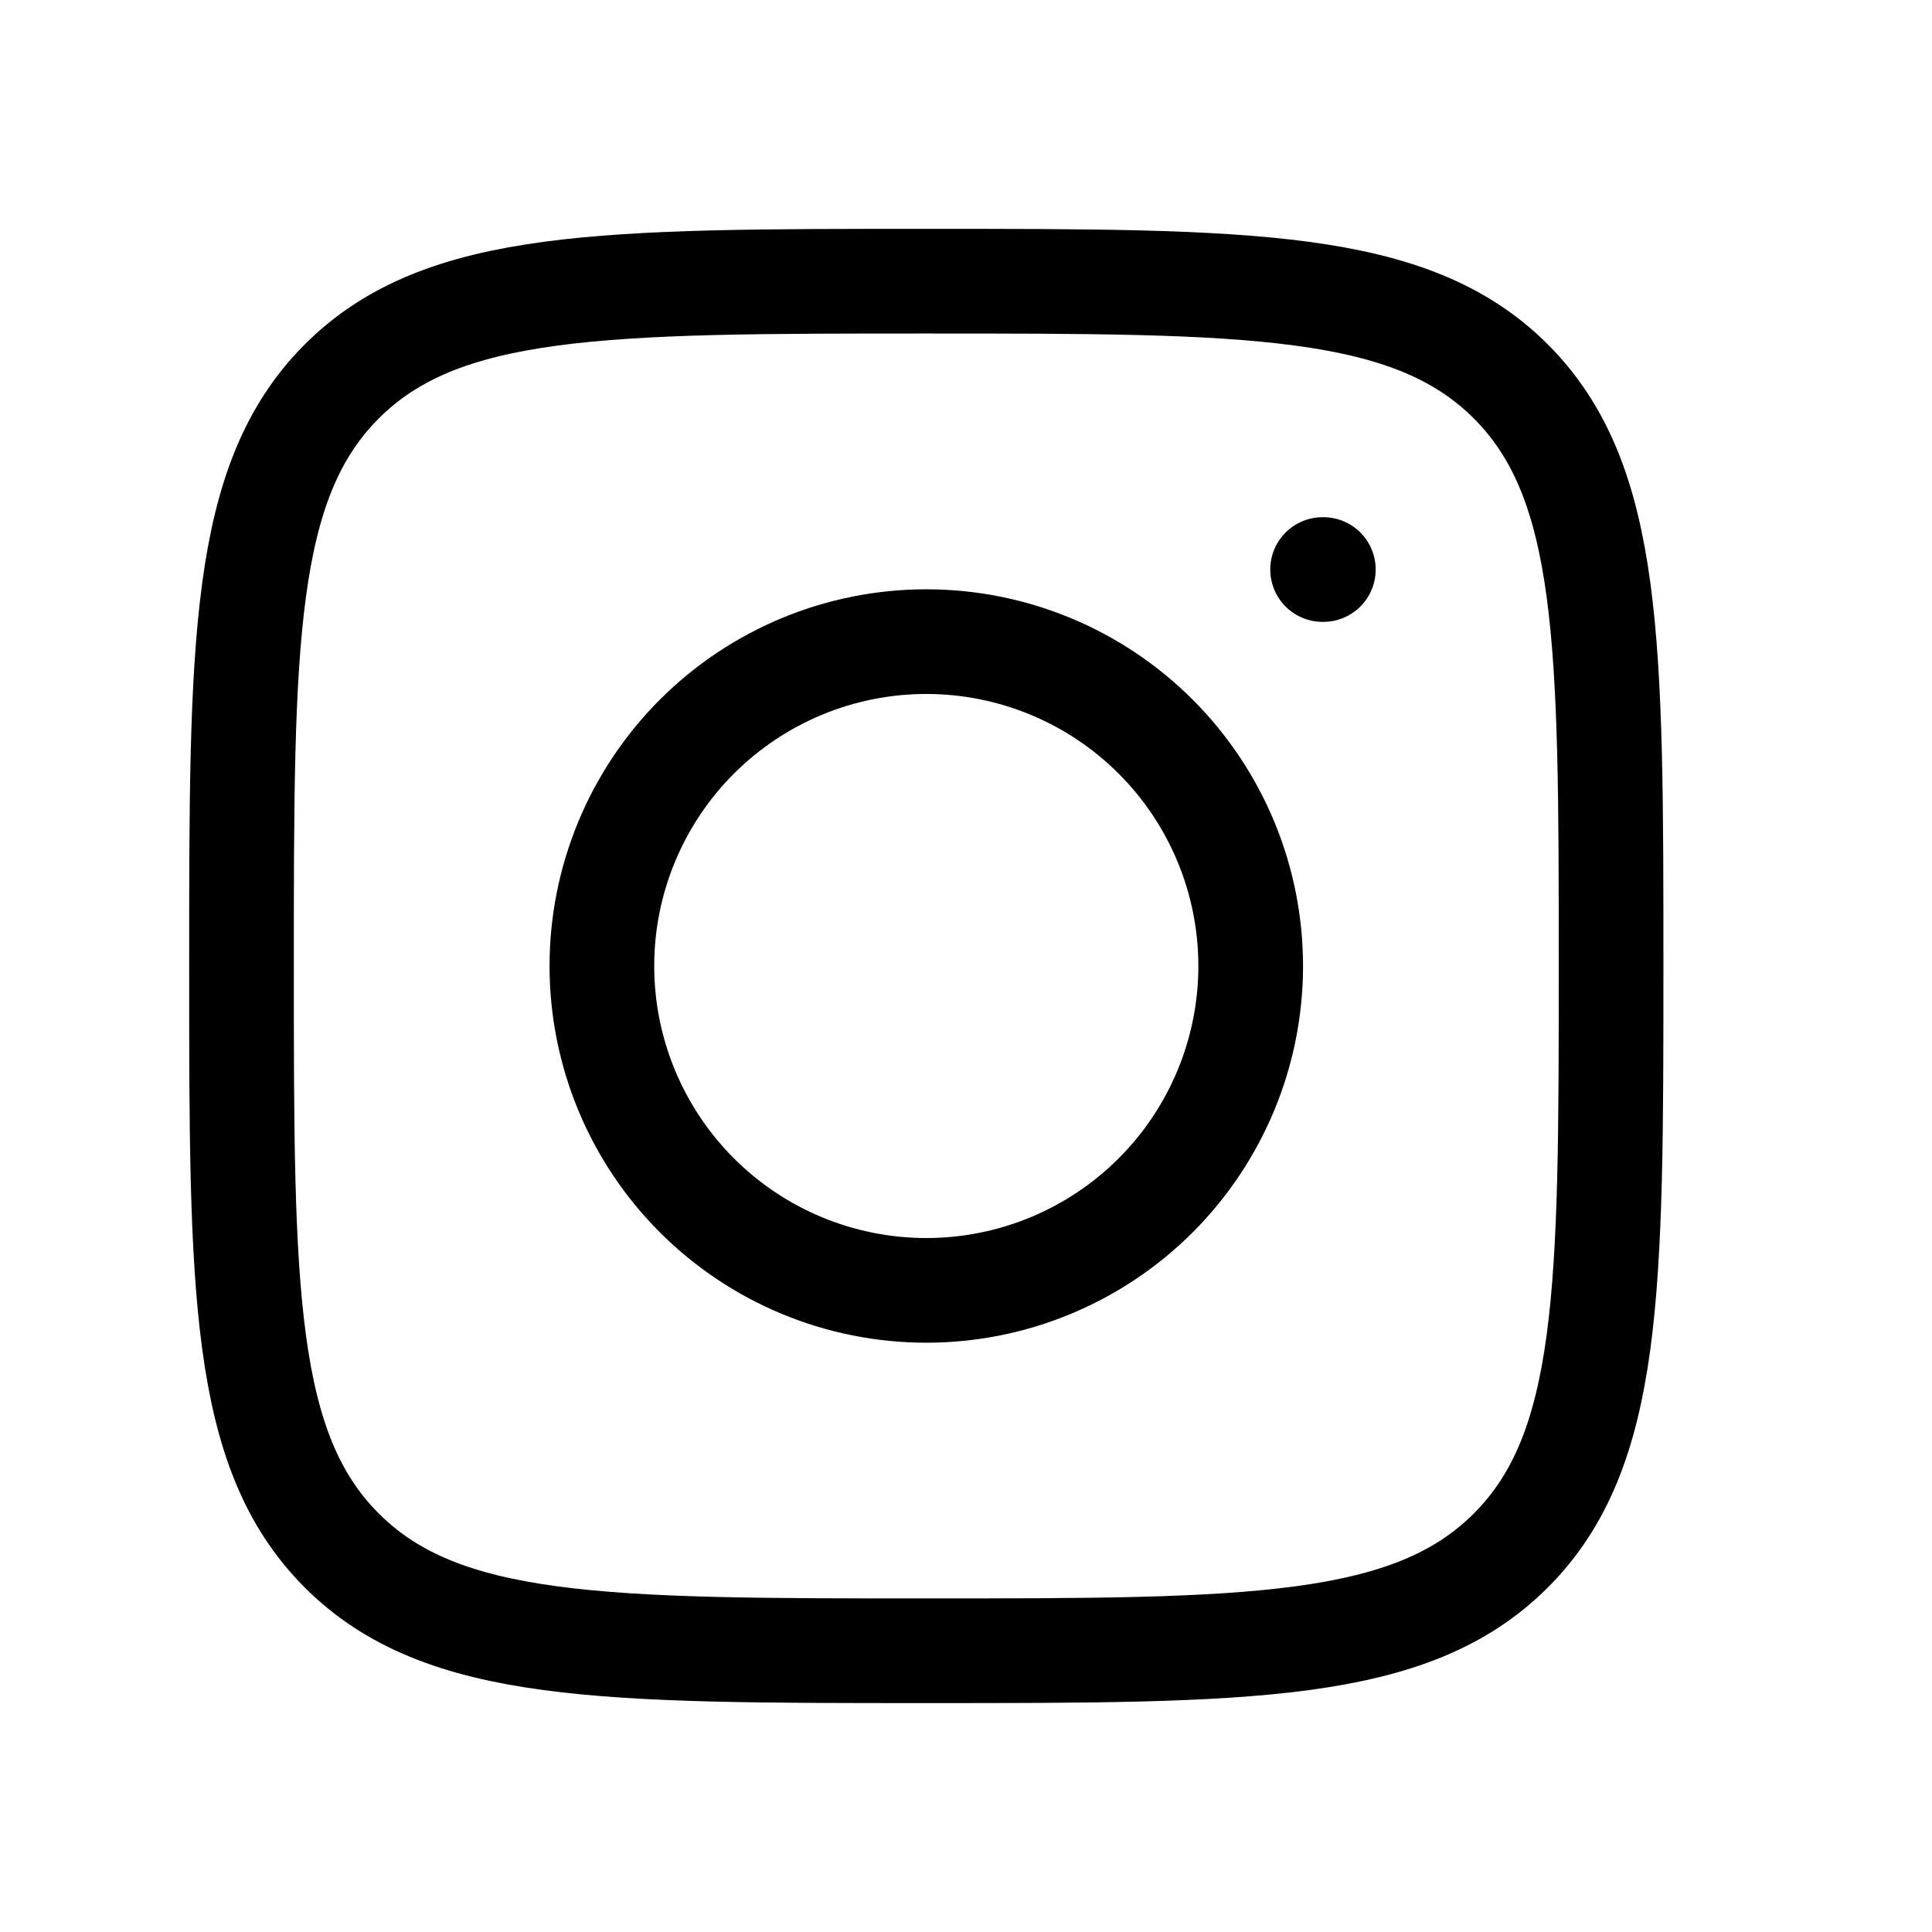 <svg width="28" height="28" viewBox="0 0 28 28" fill="none" xmlns="http://www.w3.org/2000/svg">
<path d="M3.5 14C3.5 9.322 3.5 6.982 4.953 5.528C6.406 4.075 8.745 4.075 13.425 4.075C18.103 4.075 20.443 4.075 21.896 5.528C23.349 6.982 23.349 9.321 23.349 14C23.349 18.678 23.349 21.018 21.896 22.471C20.443 23.924 18.104 23.924 13.425 23.924C8.746 23.924 6.406 23.924 4.953 22.471C3.5 21.018 3.5 18.679 3.5 14Z" stroke="black" stroke-width="1.517" stroke-linecap="round" stroke-linejoin="round"/>
<path d="M19.179 8.254H19.168M18.126 14C18.126 15.247 17.63 16.443 16.749 17.324C15.867 18.206 14.671 18.701 13.425 18.701C12.178 18.701 10.982 18.206 10.1 17.324C9.219 16.443 8.723 15.247 8.723 14C8.723 12.753 9.219 11.557 10.1 10.676C10.982 9.794 12.178 9.299 13.425 9.299C14.671 9.299 15.867 9.794 16.749 10.676C17.63 11.557 18.126 12.753 18.126 14Z" stroke="black" stroke-width="1.517" stroke-linecap="round" stroke-linejoin="round"/>
</svg>
